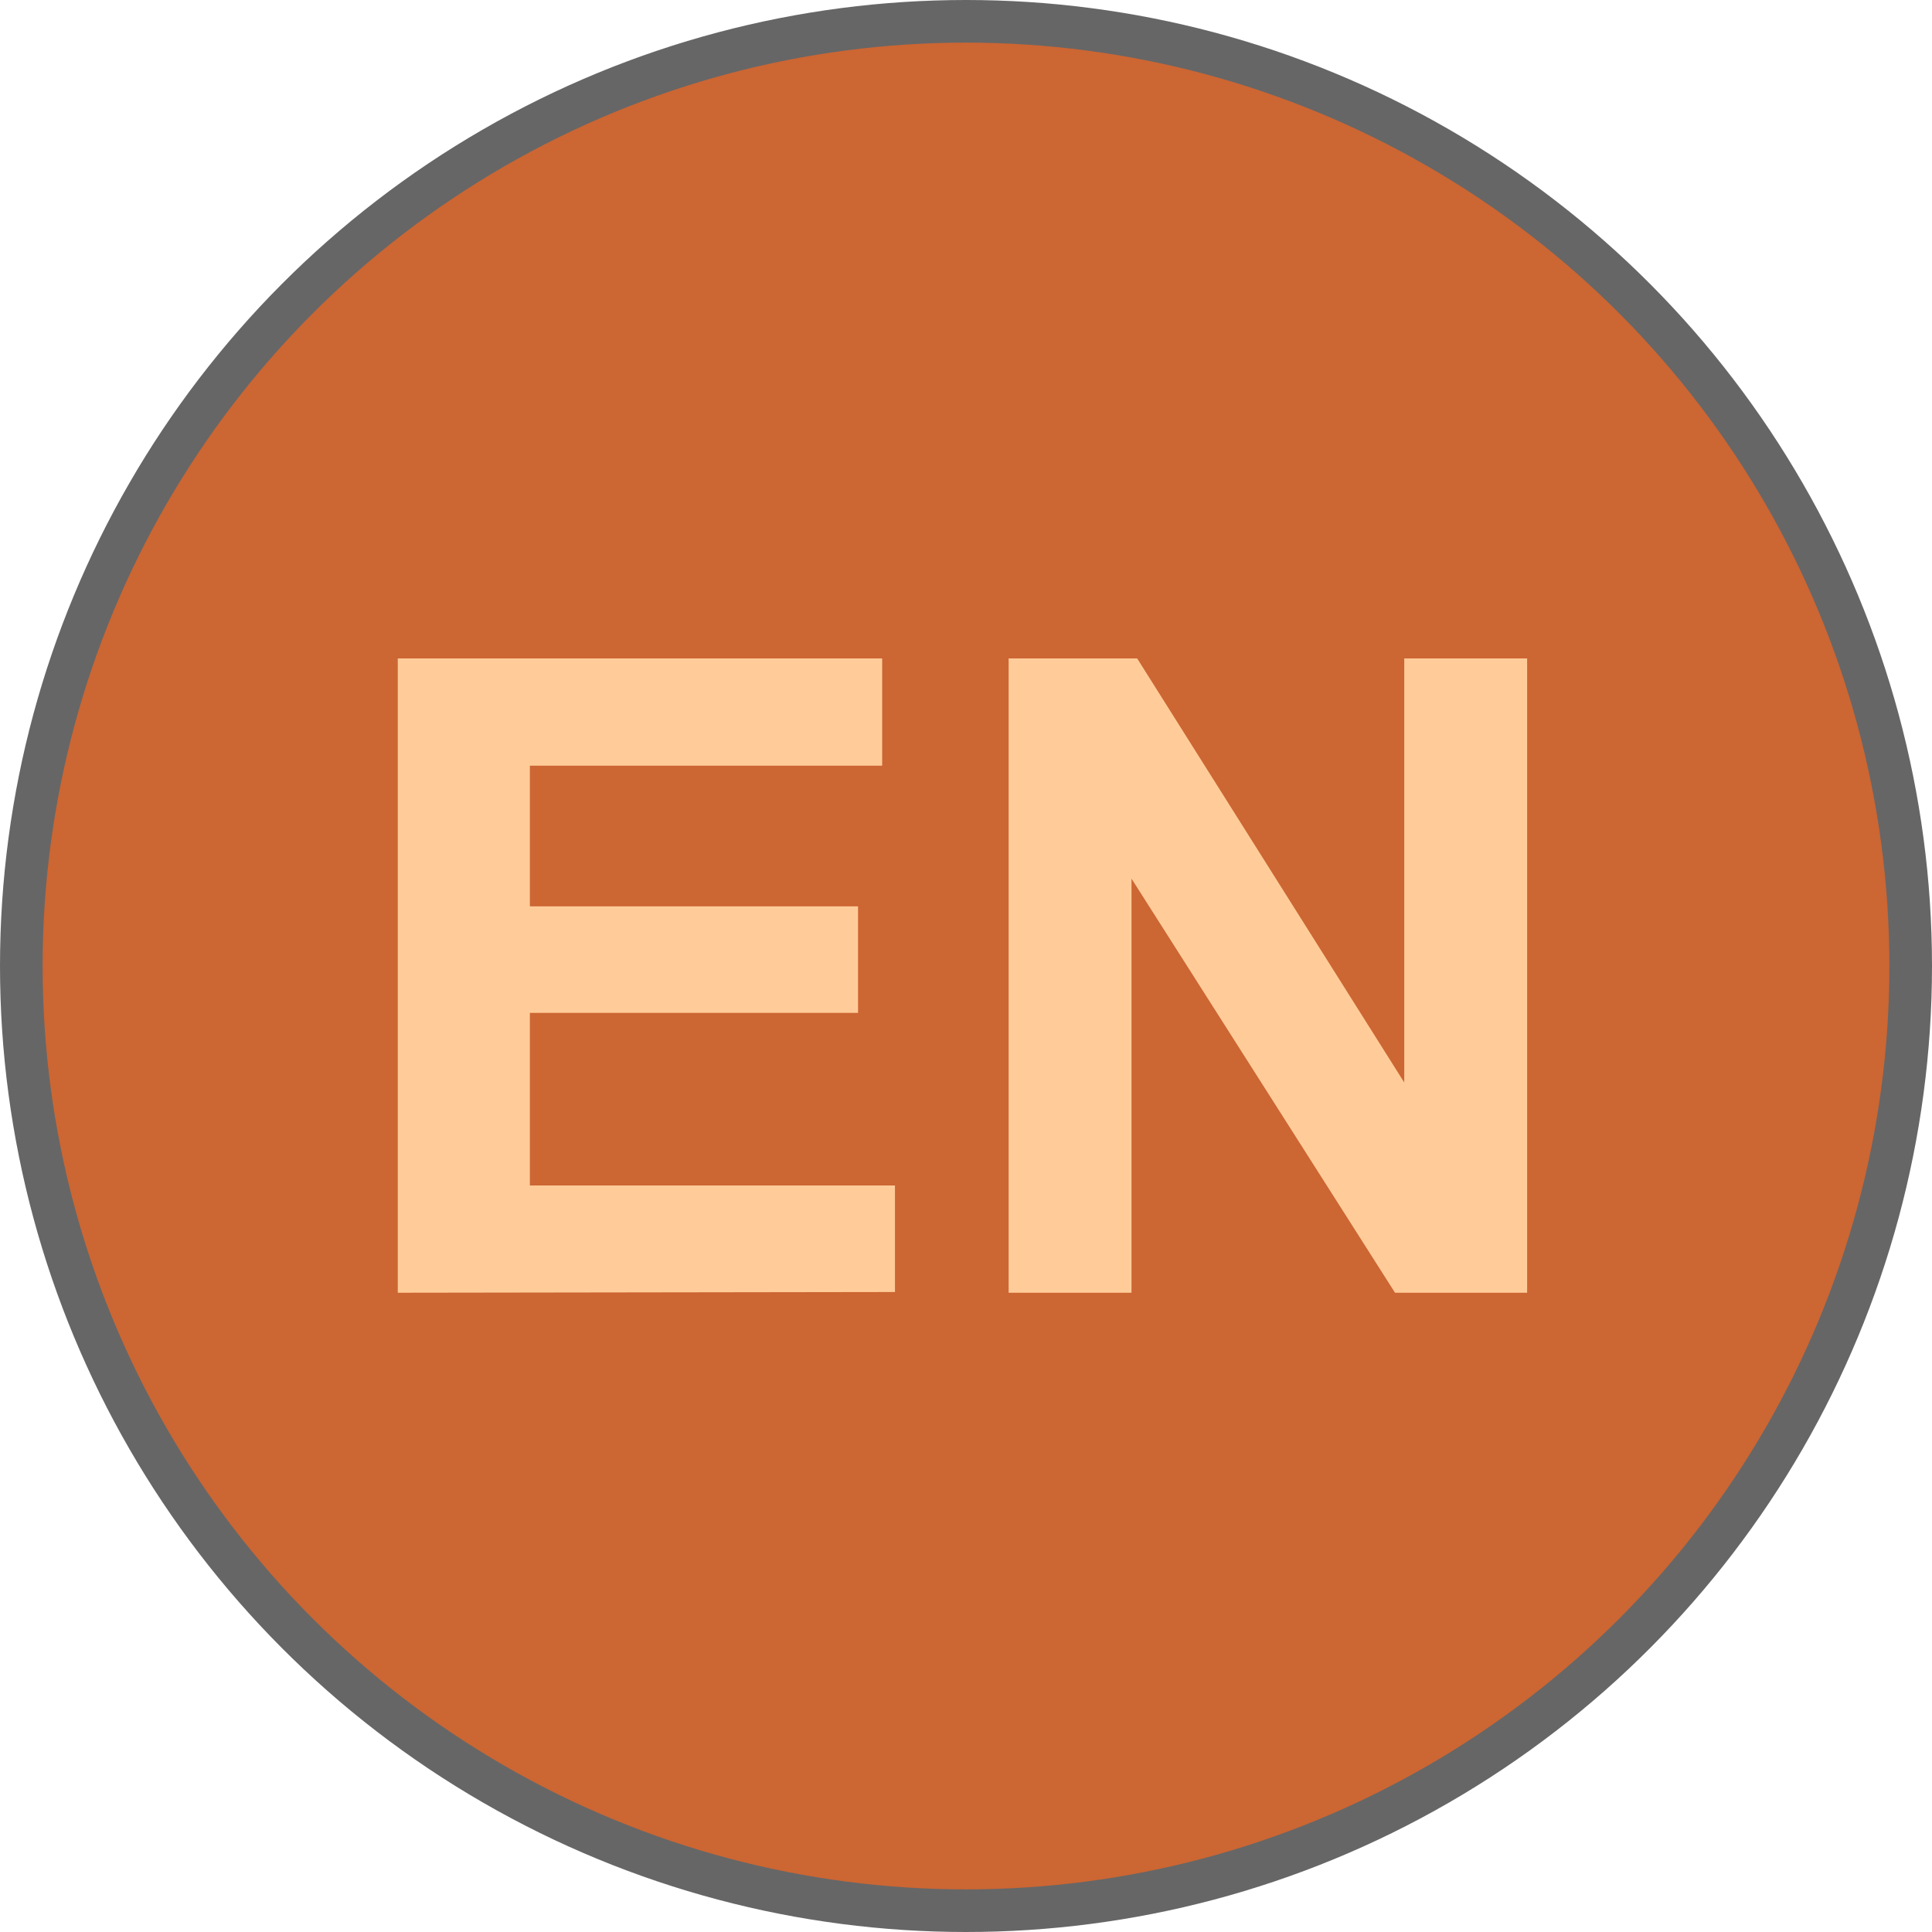 <?xml version="1.0" encoding="UTF-8" standalone="no"?>
<!-- Created with Inkscape (http://www.inkscape.org/) -->
<svg id="svg4249" xmlns:rdf="http://www.w3.org/1999/02/22-rdf-syntax-ns#" xmlns="http://www.w3.org/2000/svg" height="27.2" width="27.2" version="1.1" xmlns:cc="http://creativecommons.org/ns#" xmlns:dc="http://purl.org/dc/elements/1.1/" viewBox="0 0 27.2 27.2">
 <g id="layer1" transform="translate(206.34 -355.61)">
  <circle id="circle12" stroke-width="0.6" stroke="#666" cy="369.21" cx="-192.74" r="13.3" fill="#c63"/>
  <path id="path24" fill="#fc9" d="m-200.74 373.81v-8.93h6.82v1.51h-4.96v1.98h4.62v1.5h-4.62v2.43h5.14v1.5zm8.6 0v-8.93h1.81l3.76 5.97v-5.97h1.73v8.93h-1.86l-3.71-5.83v5.83z"/>
 </g>
</svg>
